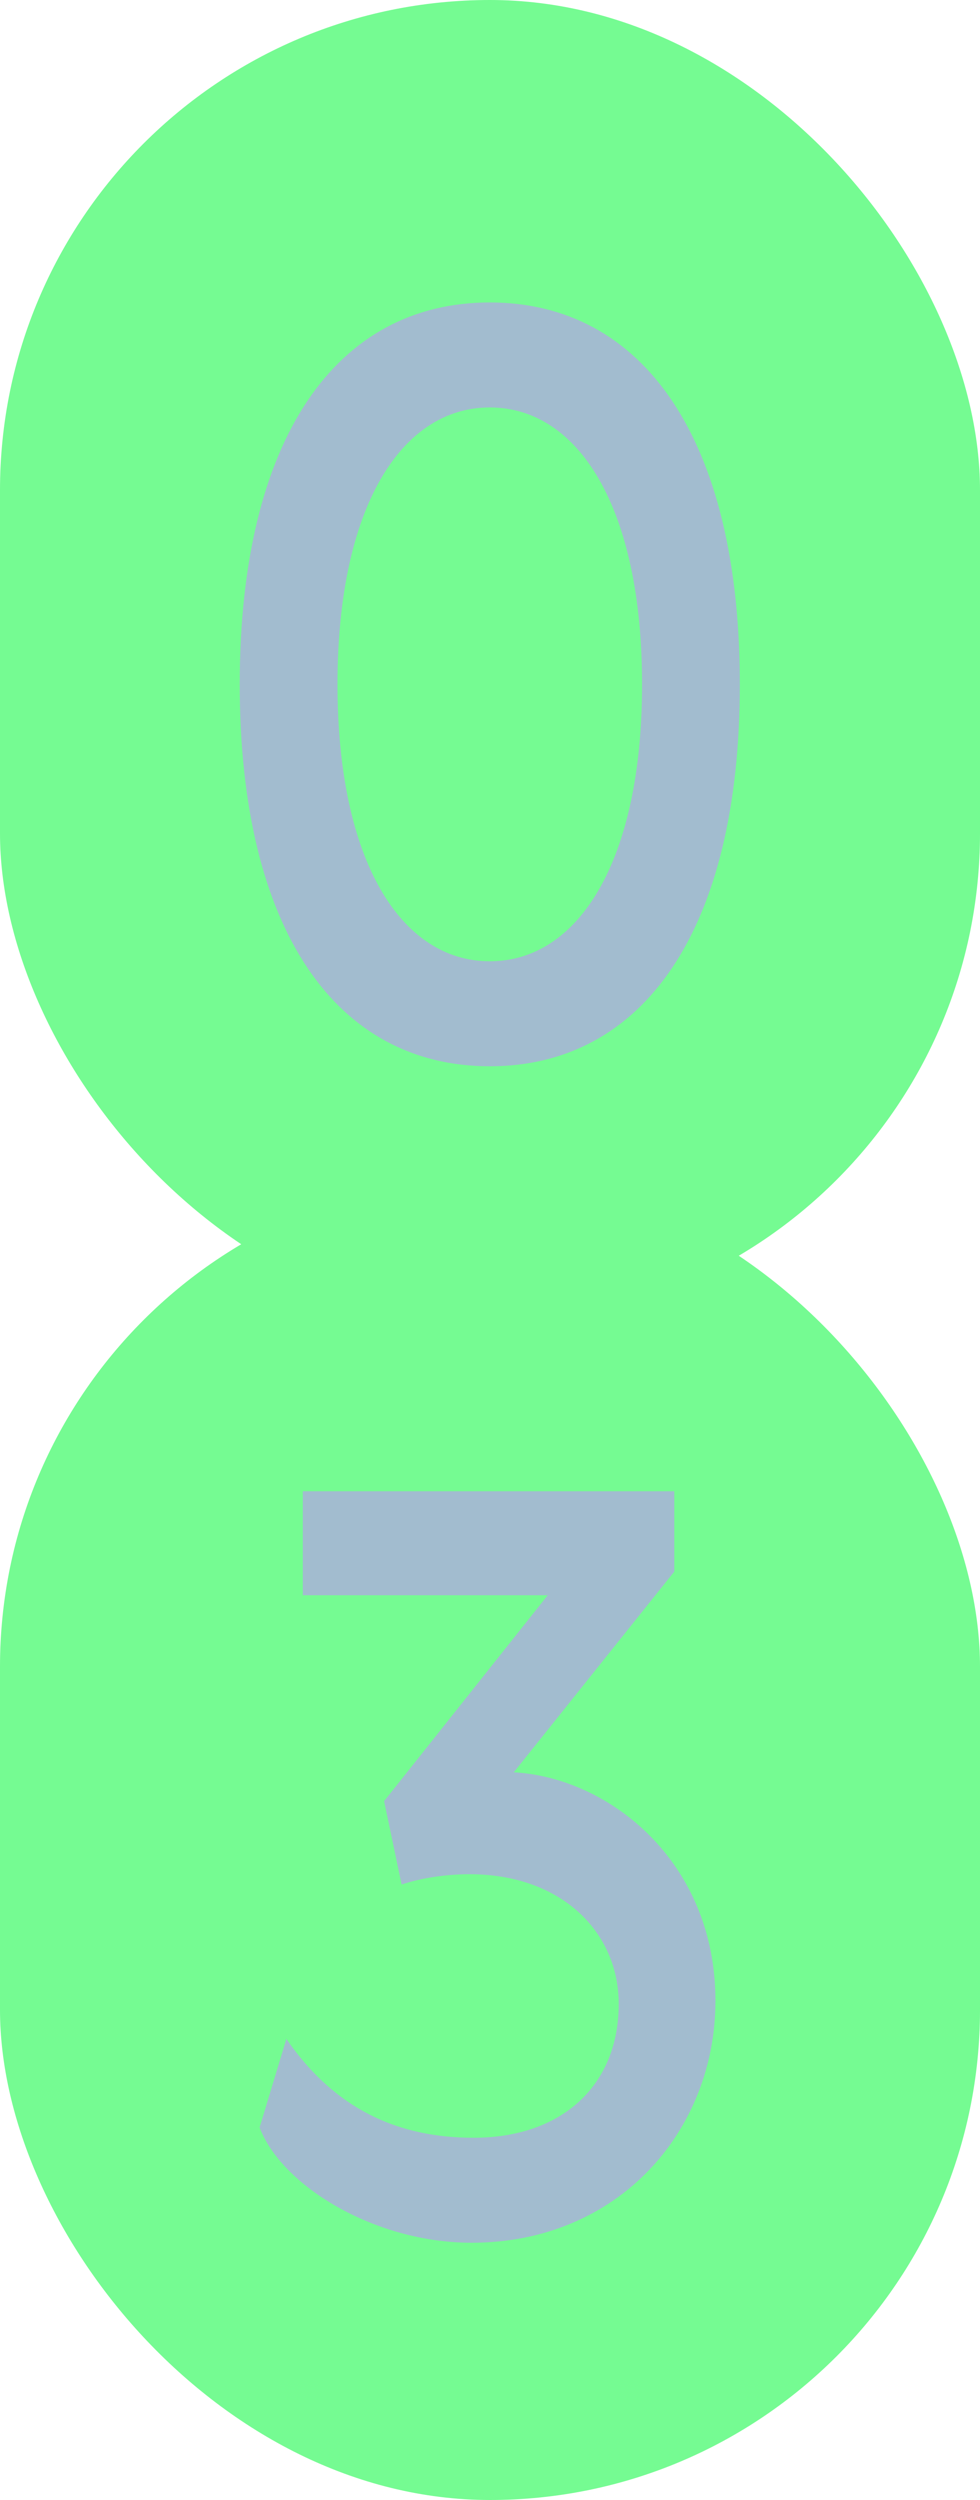 <?xml version="1.0" encoding="UTF-8"?> <svg xmlns="http://www.w3.org/2000/svg" width="40" height="102" viewBox="0 0 40 102" fill="none"><rect y="48" width="40" height="54" rx="20" fill="#75FB92"></rect><path d="M19.332 87.22C22.944 87.22 25.254 85.078 25.254 81.76C25.254 78.82 22.902 76.468 19.164 76.468C18.156 76.468 17.148 76.636 16.392 76.888L15.678 73.486L22.356 65.086H12.36V60.844H27.522V64.12L20.97 72.31C24.834 72.52 29.202 75.922 29.202 81.634C29.202 86.926 25.254 91.504 19.248 91.504C15.258 91.504 11.478 89.152 10.596 86.8L11.688 83.188C13.662 86.044 16.224 87.22 19.332 87.22Z" fill="#A2BCCF"></path><rect width="40" height="54" rx="20" fill="#75FB92"></rect><path d="M19.991 12.34C26.249 12.34 30.197 17.884 30.197 27.922C30.197 37.96 26.249 43.504 19.991 43.504C13.733 43.504 9.785 37.96 9.785 27.922C9.785 17.884 13.733 12.34 19.991 12.34ZM19.991 39.22C23.603 39.22 26.207 35.146 26.207 27.922C26.207 20.698 23.603 16.624 19.991 16.624C16.379 16.624 13.775 20.698 13.775 27.922C13.775 35.146 16.379 39.22 19.991 39.22Z" fill="#A2BCCF"></path></svg> 